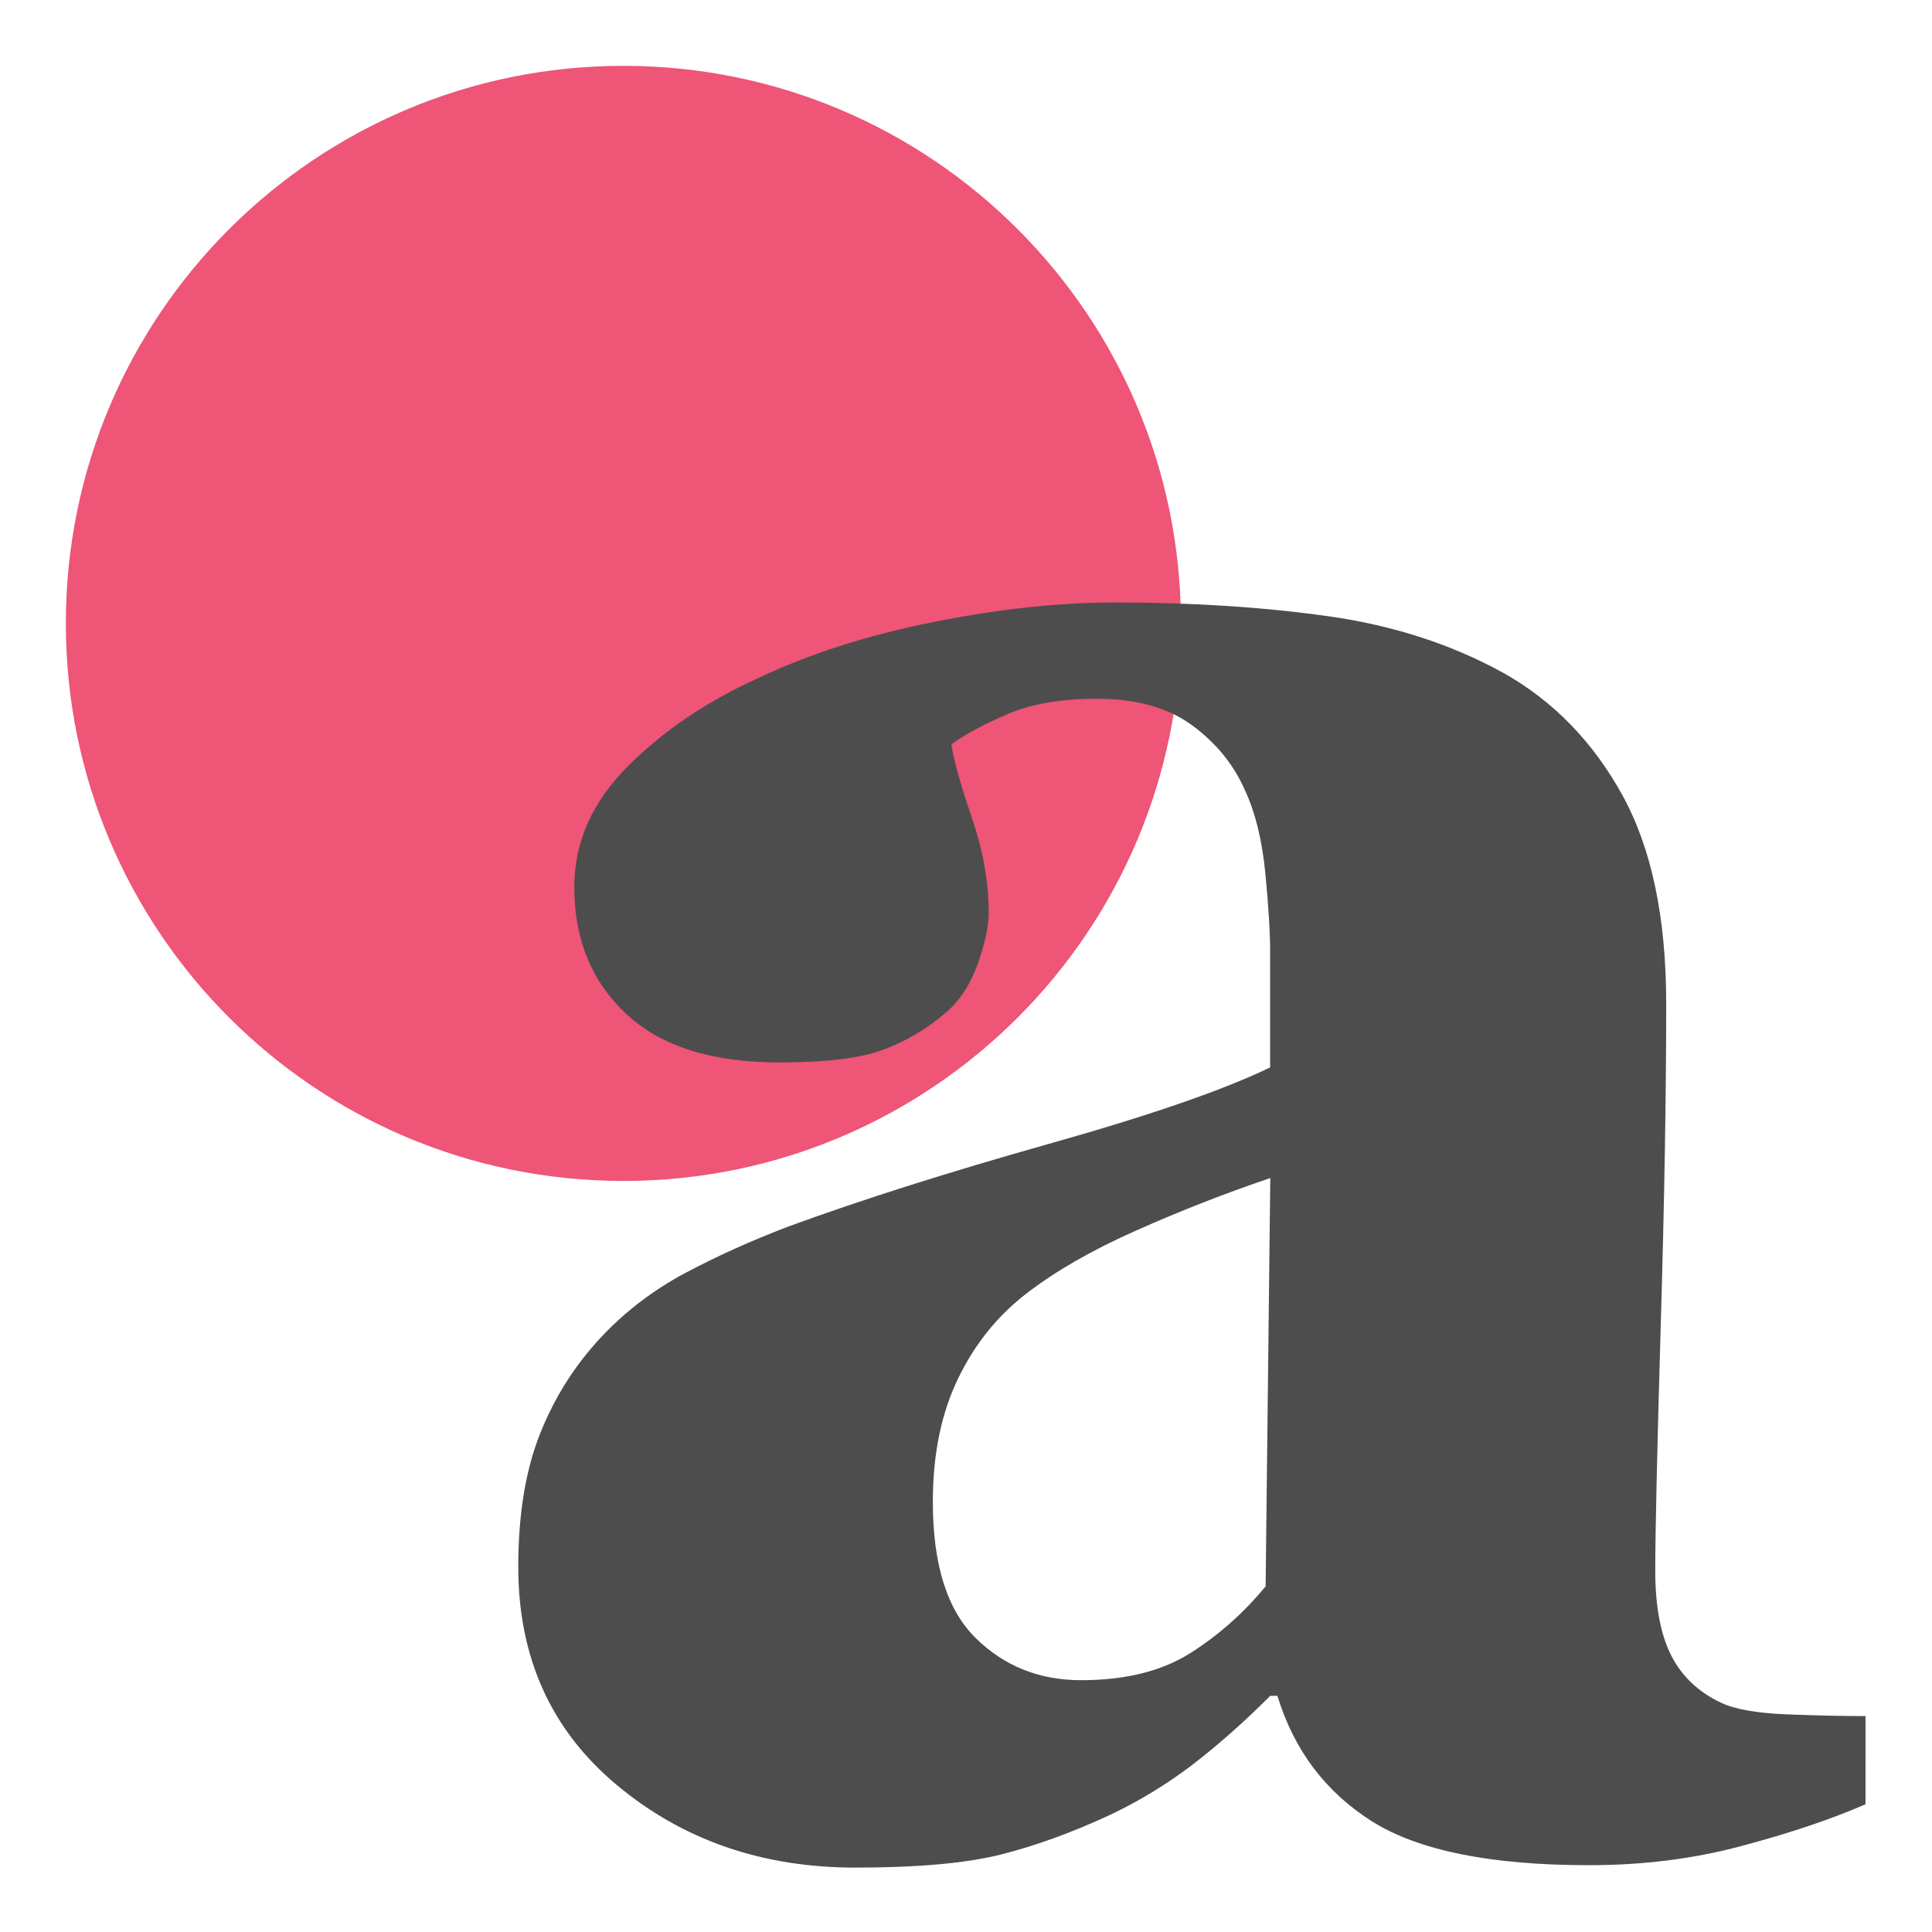 <?xml version="1.0" encoding="utf-8"?>
<!-- Generator: Adobe Illustrator 24.0.0, SVG Export Plug-In . SVG Version: 6.00 Build 0)  -->
<svg version="1.1" id="Layer_1" xmlns="http://www.w3.org/2000/svg" xmlns:xlink="http://www.w3.org/1999/xlink" x="0px" y="0px"
	 viewBox="0 0 120 120" style="enable-background:new 0 0 120 120;" xml:space="preserve">
<style type="text/css">
	.st0{clip-path:url(#SVGID_2_);}
	.st1{clip-path:url(#SVGID_4_);fill:#EE5577;}
	.st2{clip-path:url(#SVGID_4_);fill:#4D4D4D;}
</style>
<g id="aanmelder.nl_icon_1_">
	<g>
		<defs>
			<rect id="SVGID_1_" x="4.09" y="4.09" width="111.82" height="111.91"/>
		</defs>
		<clipPath id="SVGID_2_">
			<use xlink:href="#SVGID_1_"  style="overflow:visible;"/>
		</clipPath>
		<g class="st0">
			<defs>
				<rect id="SVGID_3_" x="4.09" y="4.09" width="111.82" height="111.91"/>
			</defs>
			<clipPath id="SVGID_4_">
				<use xlink:href="#SVGID_3_"  style="overflow:visible;"/>
			</clipPath>
			<path class="st1" d="M73.35,38.72c0,19.13-15.51,34.63-34.63,34.63S4.09,57.85,4.09,38.72S19.59,4.09,38.72,4.09
				S73.35,19.6,73.35,38.72"/>
			<path class="st2" d="M115.91,112.05c-2.18,0.95-4.77,1.82-7.75,2.61c-2.98,0.8-6.13,1.19-9.46,1.19c-6.11,0-10.6-0.91-13.48-2.72
				c-2.88-1.82-4.84-4.41-5.88-7.8H78.9c-1.69,1.69-3.33,3.13-4.9,4.33c-1.57,1.19-3.25,2.21-5.04,3.06
				c-2.34,1.09-4.6,1.91-6.76,2.46c-2.17,0.55-5.19,0.82-9.08,0.82c-5.78,0-10.71-1.71-14.8-5.12c-4.09-3.41-6.13-7.93-6.13-13.56
				c0-3.24,0.45-5.99,1.35-8.26c0.9-2.27,2.17-4.27,3.81-6.02c1.49-1.59,3.23-2.91,5.19-3.96c1.97-1.05,4.12-2.02,6.46-2.91
				c4.48-1.64,9.86-3.35,16.14-5.12c6.28-1.77,10.86-3.35,13.75-4.75v-7.16c0-1.24-0.1-2.88-0.3-4.92c-0.2-2.04-0.62-3.76-1.27-5.15
				c-0.7-1.59-1.79-2.93-3.29-4.03c-1.49-1.09-3.46-1.64-5.9-1.64c-2.19,0-4.02,0.31-5.49,0.93c-1.47,0.62-2.65,1.26-3.55,1.9
				c0.15,1,0.57,2.51,1.27,4.55c0.7,2.04,1.05,4,1.05,5.89c0,0.85-0.22,1.9-0.67,3.17s-1.1,2.28-1.95,3.02
				c-1.15,1-2.43,1.77-3.85,2.31c-1.42,0.55-3.6,0.82-6.55,0.82c-4.19,0-7.36-1.01-9.5-3.02c-2.15-2.01-3.22-4.64-3.22-7.87
				c0-2.79,1.11-5.28,3.32-7.5c2.21-2.21,4.91-4.04,8.1-5.48c3.13-1.49,6.74-2.65,10.82-3.47c4.08-0.82,7.86-1.23,11.34-1.23
				c4.82,0,9.25,0.29,13.28,0.86c4.03,0.57,7.66,1.75,10.89,3.54c3.08,1.74,5.53,4.27,7.35,7.57c1.82,3.31,2.72,7.62,2.72,12.95
				c0,5.62-0.11,12.29-0.34,20c-0.22,7.71-0.34,12.78-0.34,15.22c0,2.24,0.34,4,1.01,5.3c0.67,1.29,1.7,2.26,3.1,2.91
				c0.85,0.4,2.18,0.63,3.99,0.71c1.81,0.07,3.47,0.11,4.96,0.11V112.05z M78.9,73.17c-2.8,0.95-5.57,2.03-8.31,3.25
				c-2.75,1.22-4.99,2.51-6.74,3.85c-1.85,1.4-3.29,3.18-4.34,5.35c-1.05,2.17-1.57,4.72-1.57,7.67c0,3.89,0.89,6.71,2.66,8.45
				c1.77,1.75,3.96,2.62,6.55,2.62c2.75,0,5-0.56,6.78-1.68c1.77-1.12,3.33-2.51,4.68-4.15L78.9,73.17z"/>
		</g>
	</g>
</g>
</svg>
